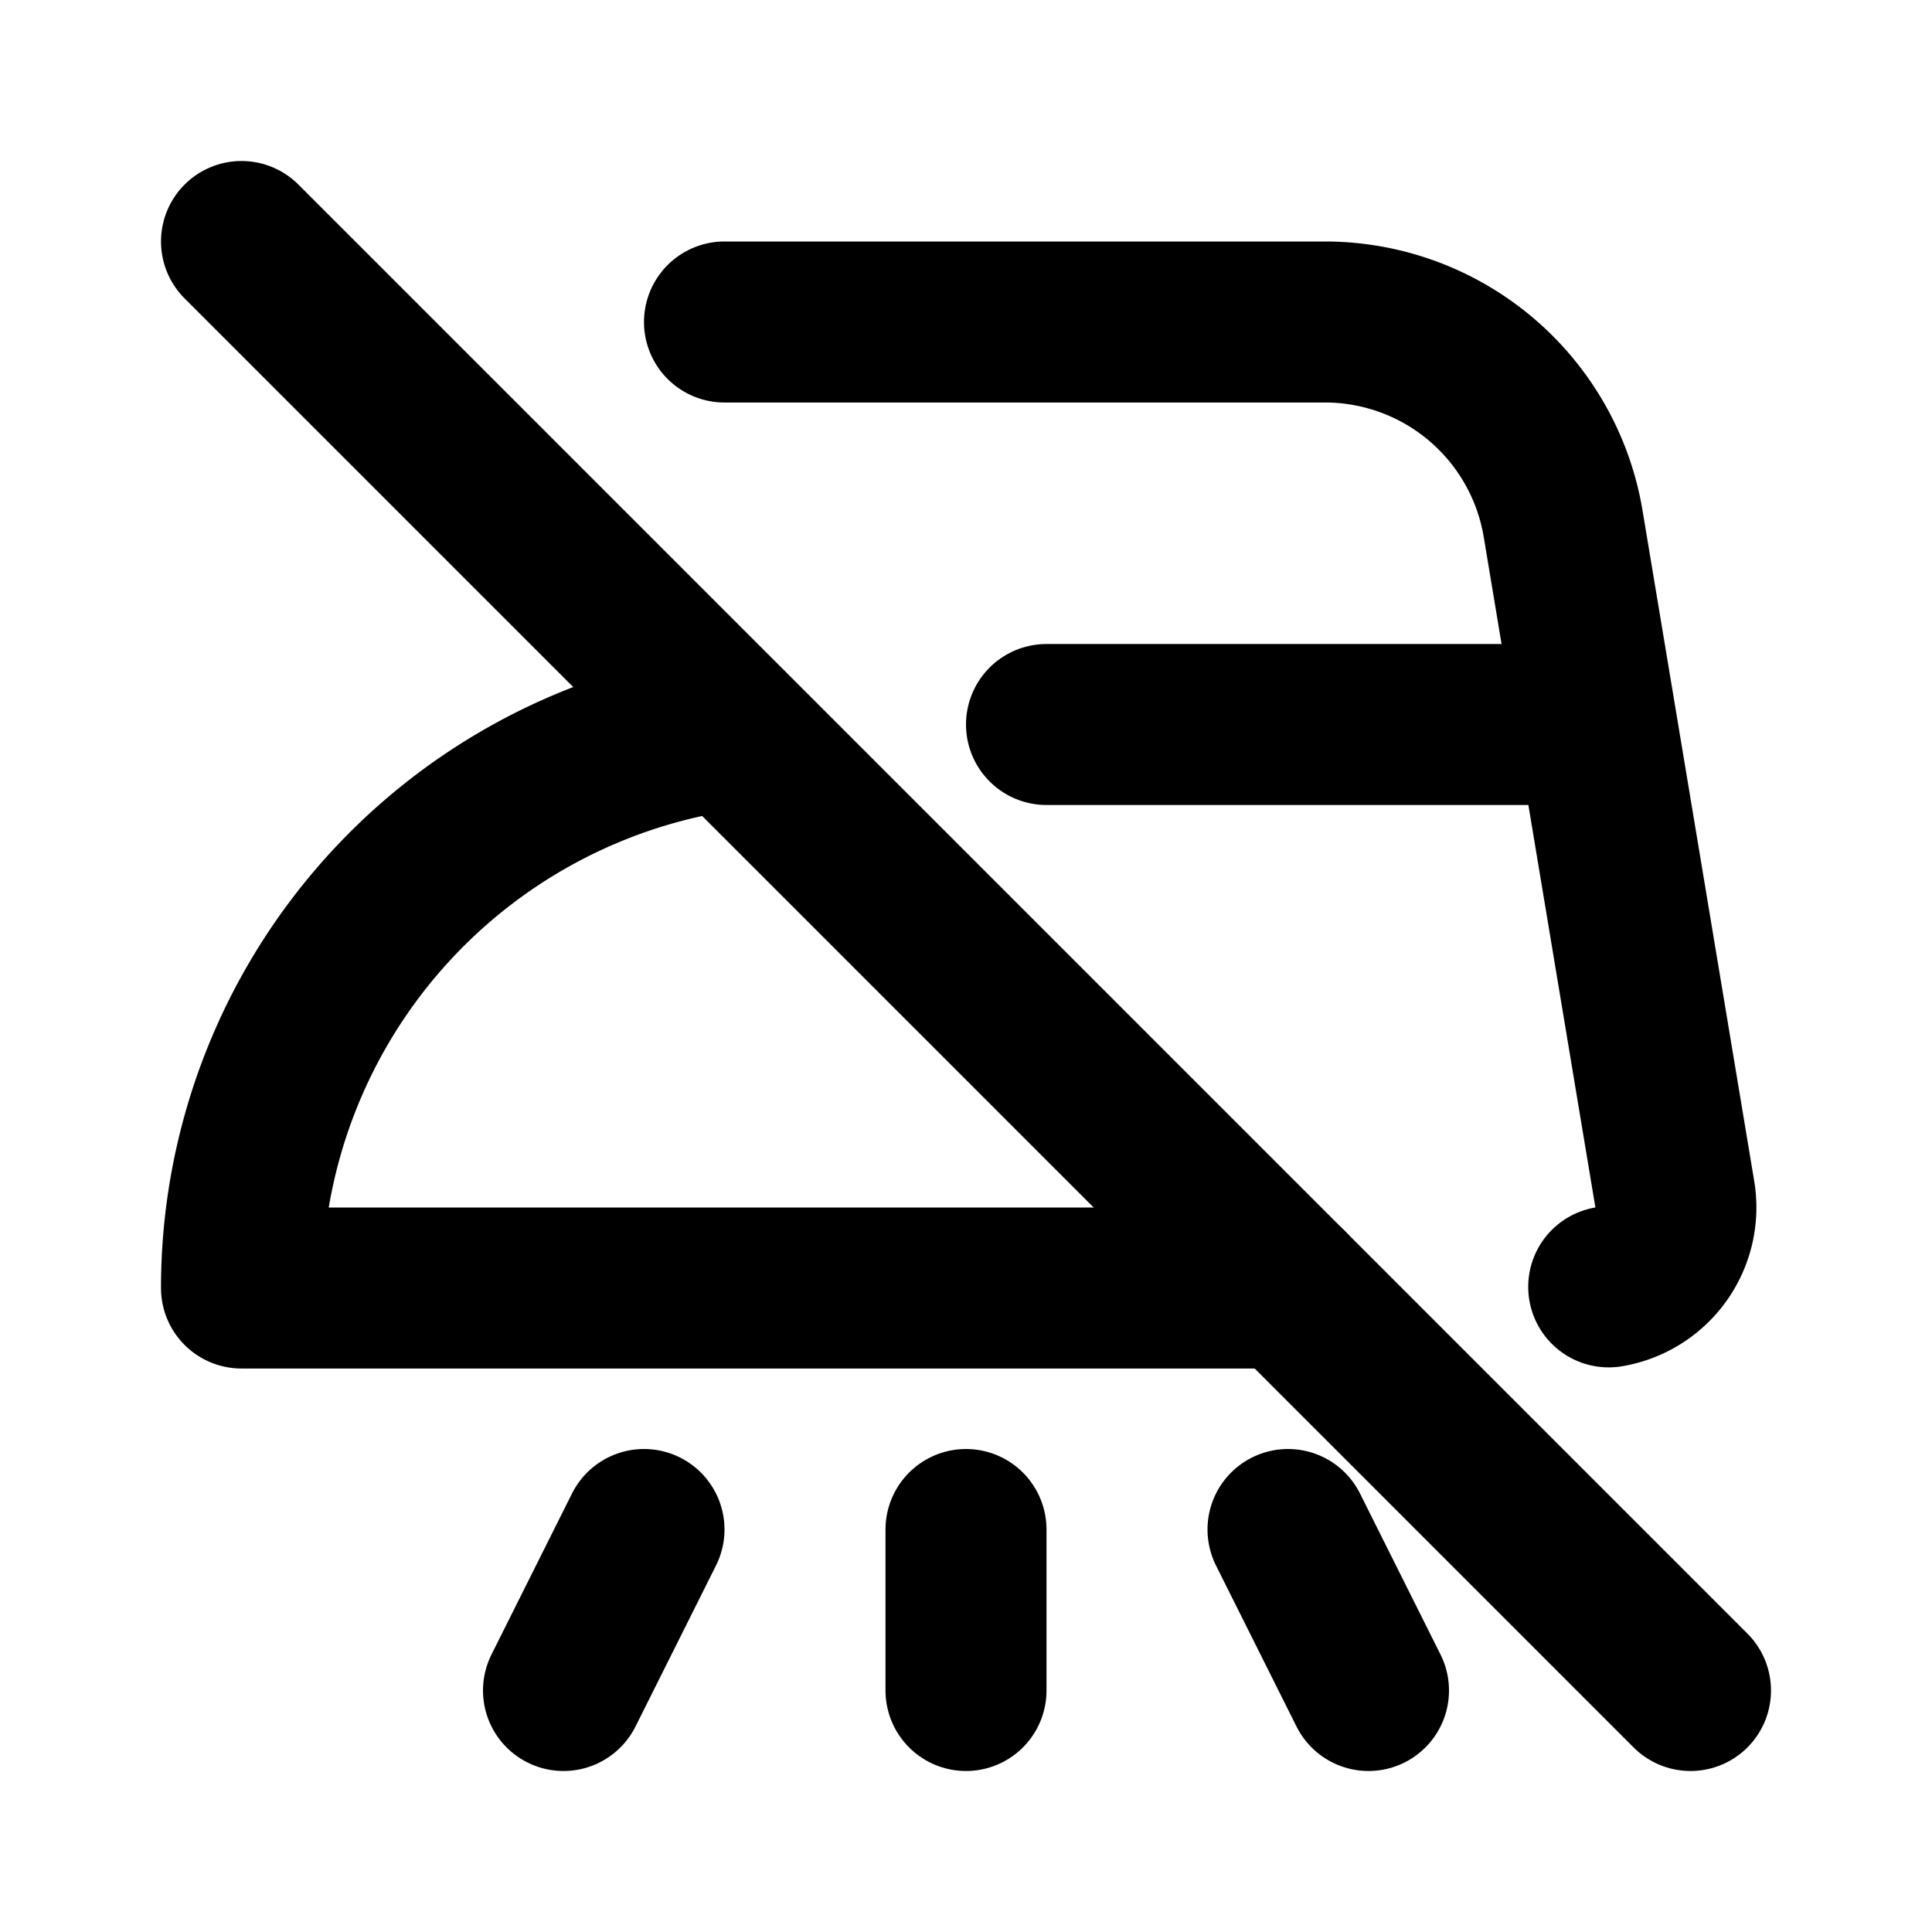 <svg
  xmlns="http://www.w3.org/2000/svg"
  width="24"
  height="24"
  viewBox="0 0 24 24"
  fill="none"
  stroke="currentColor"
  stroke-width="2"
  stroke-linecap="round"
  stroke-linejoin="round"
  class="icon icon-tabler icons-tabler-outline icon-tabler-ironing-steam-off"
>
  <path stroke="none" d="M0 0h24v24H0z" fill="none"/>
  <path d="M9 4h7.459a3 3 0 0 1 2.959 2.507l.577 3.464l.81 4.865a1 1 0 0 1 -.821 1.15" />
  <path d="M16 16h-13a7 7 0 0 1 6.056 -6.937" />
  <path d="M13 9h6.8" />
  <path d="M12 19v2" />
  <path d="M8 19l-1 2" />
  <path d="M16 19l1 2" />
  <path d="M3 3l18 18" />
</svg>